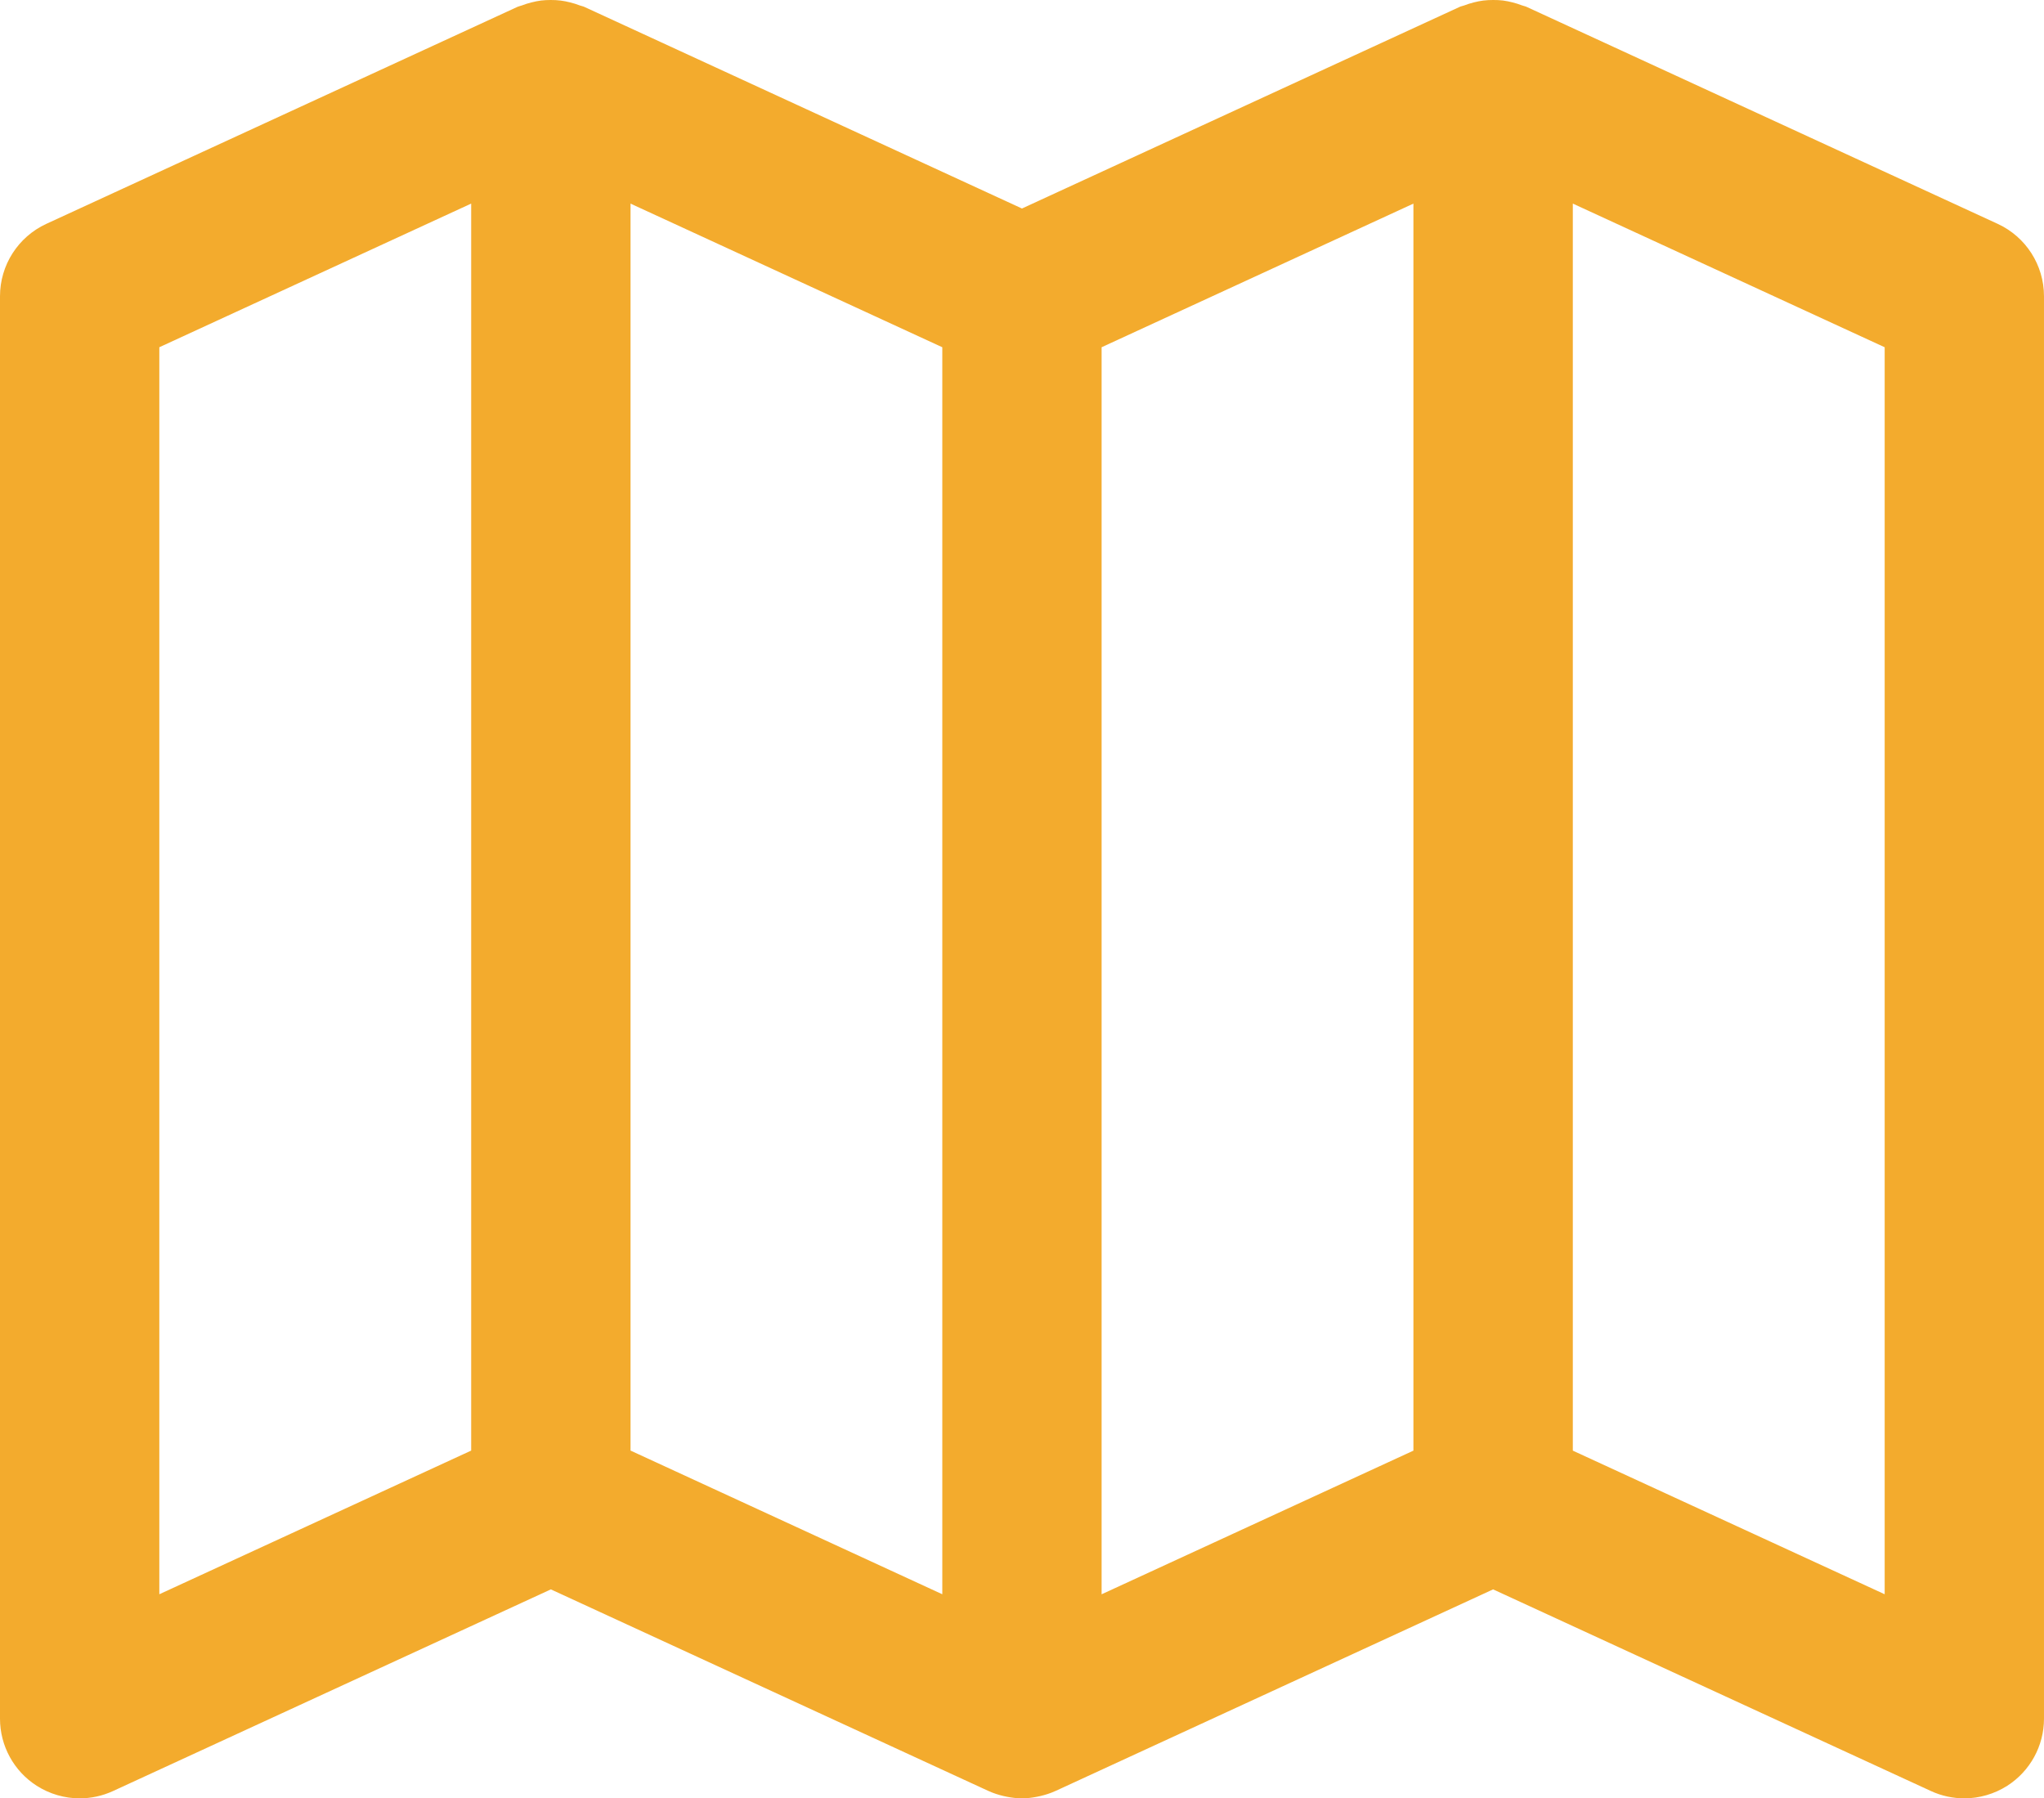 <?xml version="1.0" encoding="UTF-8" standalone="no"?>
<!-- Generator: Adobe Illustrator 16.0.3, SVG Export Plug-In . SVG Version: 6.00 Build 0)  -->

<svg
   xmlns:dc="http://purl.org/dc/elements/1.1/"
   xmlns:cc="http://creativecommons.org/ns#"
   xmlns:rdf="http://www.w3.org/1999/02/22-rdf-syntax-ns#"
   xmlns:svg="http://www.w3.org/2000/svg"
   xmlns="http://www.w3.org/2000/svg"
   xmlns:sodipodi="http://sodipodi.sourceforge.net/DTD/sodipodi-0.dtd"
   xmlns:inkscape="http://www.inkscape.org/namespaces/inkscape"
   version="1.1"
   id="Layer_1"
   x="0px"
   y="0px"
   width="89.801px"
   height="79.004px"
   viewBox="0 0 89.801 79.004"
   enable-background="new 0 0 89.801 79.004"
   xml:space="preserve"
   inkscape:version="0.91 r13725"
   sodipodi:docname="map-gold.svg"><defs
     id="defs4392" /><sodipodi:namedview
     pagecolor="#ffffff"
     bordercolor="#666666"
     borderopacity="1"
     objecttolerance="10"
     gridtolerance="10"
     guidetolerance="10"
     inkscape:pageopacity="0"
     inkscape:pageshadow="2"
     inkscape:window-width="1366"
     inkscape:window-height="711"
     id="namedview4390"
     showgrid="false"
     inkscape:zoom="6.6578909"
     inkscape:cx="20.192977"
     inkscape:cy="39.501999"
     inkscape:window-x="0"
     inkscape:window-y="27"
     inkscape:window-maximized="1"
     inkscape:current-layer="Layer_1" /><path
     d="M87.766,9.834L67.063,0.299c-0.061-0.028-0.127-0.035-0.188-0.06c-0.141-0.055-0.279-0.097-0.423-0.134  c-0.142-0.035-0.28-0.065-0.423-0.083S65.745,0,65.604,0c-0.147,0-0.291,0.006-0.438,0.024c-0.142,0.018-0.274,0.046-0.413,0.081  c-0.146,0.037-0.288,0.08-0.43,0.136C64.26,0.265,64.195,0.272,64.135,0.3L44.899,9.16L25.666,0.3  c-0.061-0.028-0.126-0.035-0.187-0.059c-0.143-0.056-0.285-0.099-0.433-0.136c-0.136-0.034-0.271-0.063-0.409-0.08  C24.49,0.006,24.346,0,24.197,0c-0.144,0-0.283,0.006-0.425,0.023c-0.143,0.018-0.281,0.047-0.422,0.083  c-0.145,0.036-0.285,0.079-0.425,0.134c-0.062,0.024-0.127,0.032-0.188,0.06L2.036,9.834C0.795,10.406,0,11.647,0,13.014v62.49  c0,1.191,0.607,2.305,1.612,2.947c0.572,0.365,1.229,0.553,1.888,0.553c0.498,0,0.998-0.105,1.464-0.32l19.237-8.86l19.233,8.86  c0.003,0,0.006,0.002,0.008,0.002c0.207,0.096,0.421,0.162,0.639,0.215c0.053,0.012,0.104,0.022,0.156,0.033  c0.219,0.043,0.439,0.07,0.662,0.07s0.443-0.027,0.662-0.07c0.053-0.011,0.104-0.021,0.156-0.033  c0.217-0.053,0.432-0.119,0.639-0.215c0.002,0,0.004,0,0.008-0.002l19.234-8.86l19.238,8.86c0.466,0.215,0.966,0.32,1.464,0.32  c0.659,0,1.315-0.188,1.888-0.553c1.006-0.645,1.612-1.756,1.612-2.947v-62.49C89.801,11.647,89.006,10.406,87.766,9.834z   M41.399,70.038l-13.697-6.312V8.945l13.697,6.31V70.038z M7,15.255l13.701-6.311v54.783L7,70.038V15.255z M48.398,15.255  l13.699-6.31v54.784l-13.699,6.311V15.255z M82.801,70.038L69.1,63.729V8.944l13.701,6.311V70.038z"
     id="path4388"
     style="fill:#f3ab2d;fill-opacity:1" /></svg>